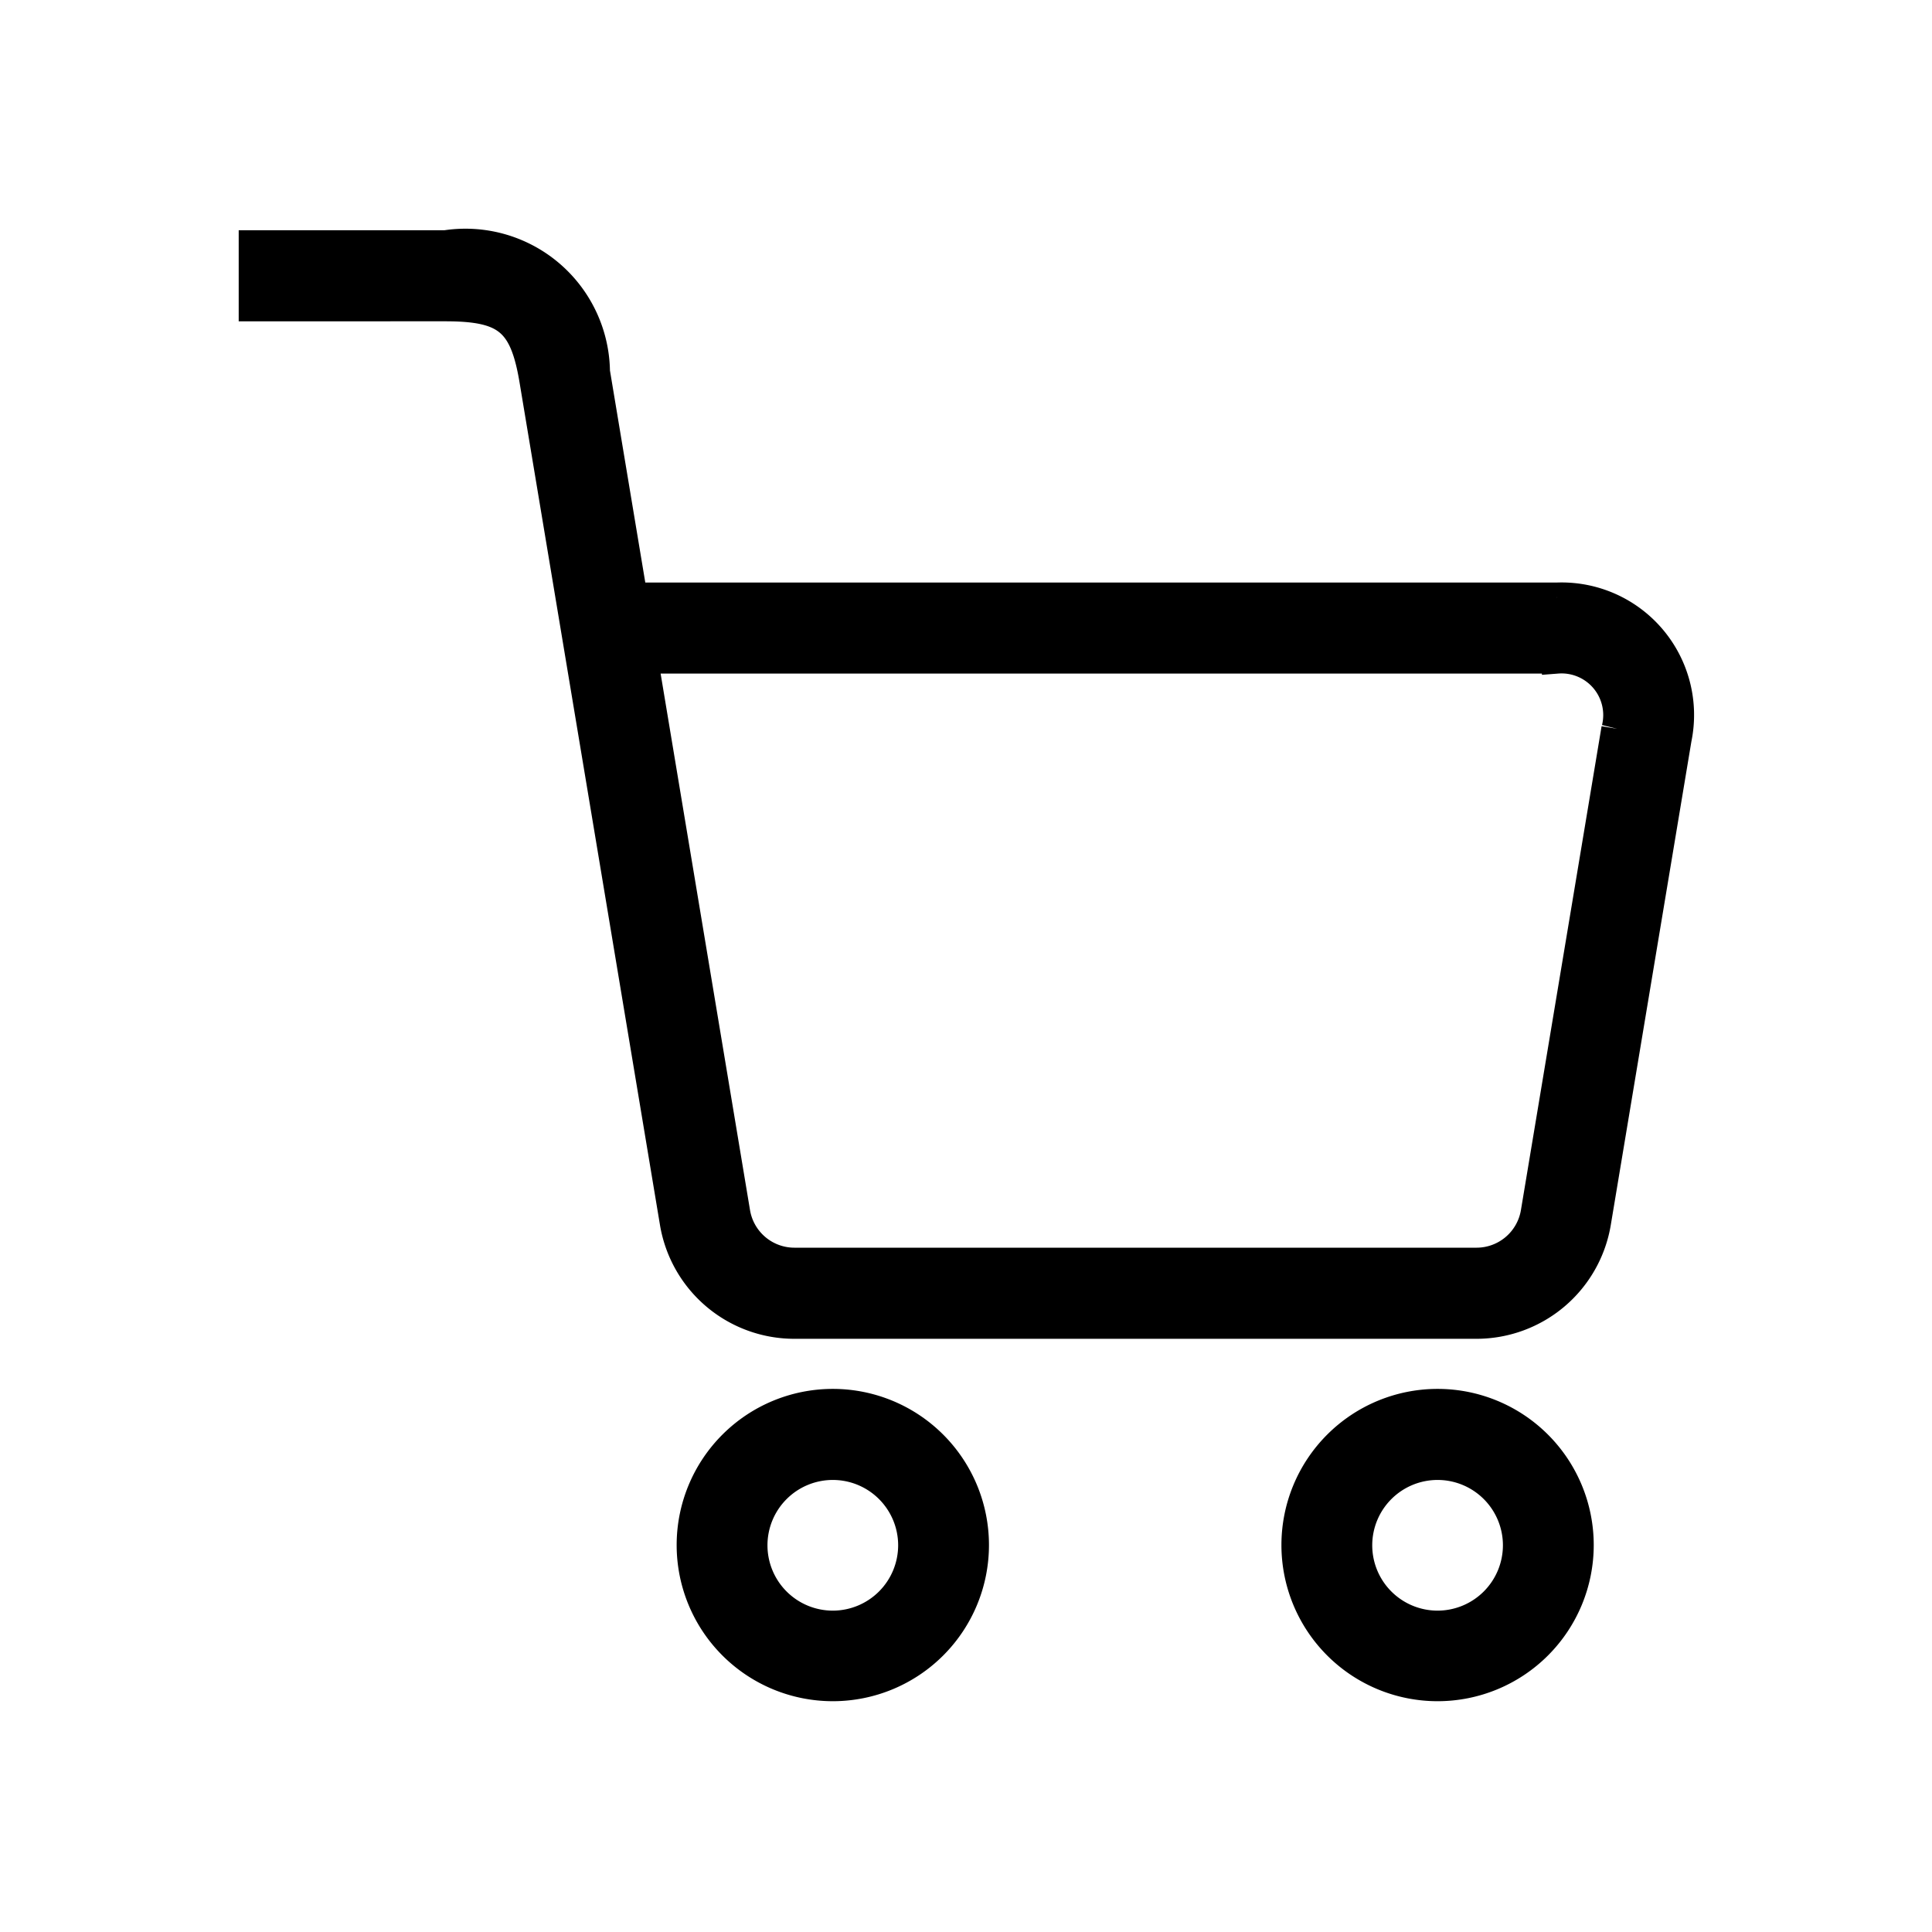 <svg xmlns="http://www.w3.org/2000/svg" xmlns:xlink="http://www.w3.org/1999/xlink" width="31.55" height="31.55" viewBox="0 0 31.55 31.55">
  <defs>
    <clipPath id="clip-path">
      <rect id="長方形_70" data-name="長方形 70" width="31.55" height="31.55" transform="translate(1550.254 -2066.968)" fill="#fff" opacity="0.33"/>
    </clipPath>
  </defs>
  <g id="マスクグループ_38" data-name="マスクグループ 38" transform="translate(-1550.254 2066.968)" clip-path="url(#clip-path)">
    <g id="グループ_18" data-name="グループ 18" transform="translate(1554.4 -2062.958)">
      <path id="パス_154" data-name="パス 154" d="M345.951,829.268h-15.1l-.615-3.69a2.11,2.11,0,0,0-2.435-2.063h-3.128v.987H327.8c1.009,0,1.3.243,1.461,1.238l.707,4.242h0l1.581,9.486a1.975,1.975,0,0,0,1.948,1.65h11.138a1.975,1.975,0,0,0,1.948-1.65l1.317-7.9a1.914,1.914,0,0,0-1.948-2.3m.974,2.137-1.317,7.9a.985.985,0,0,1-.974.825H333.5a.985.985,0,0,1-.974-.825l-1.508-9.05h14.937a.93.93,0,0,1,.974,1.15" transform="translate(-324.671 -823.515)" stroke="#000" stroke-width="0.5"/>
      <path id="パス_155" data-name="パス 155" d="M348.7,880.993a2.3,2.3,0,1,0,2.3,2.3,2.3,2.3,0,0,0-2.3-2.3m0,3.621a1.317,1.317,0,1,1,1.317-1.317,1.318,1.318,0,0,1-1.317,1.317" transform="translate(-339.246 -862.072)" stroke="#000" stroke-width="0.5"/>
      <path id="パス_156" data-name="パス 156" d="M378.7,880.993a2.3,2.3,0,1,0,2.3,2.3,2.3,2.3,0,0,0-2.3-2.3m0,3.621a1.317,1.317,0,1,1,1.317-1.317,1.318,1.318,0,0,1-1.317,1.317" transform="translate(-359.37 -862.072)" stroke="#000" stroke-width="0.5"/>
    </g>
  </g>
</svg>
